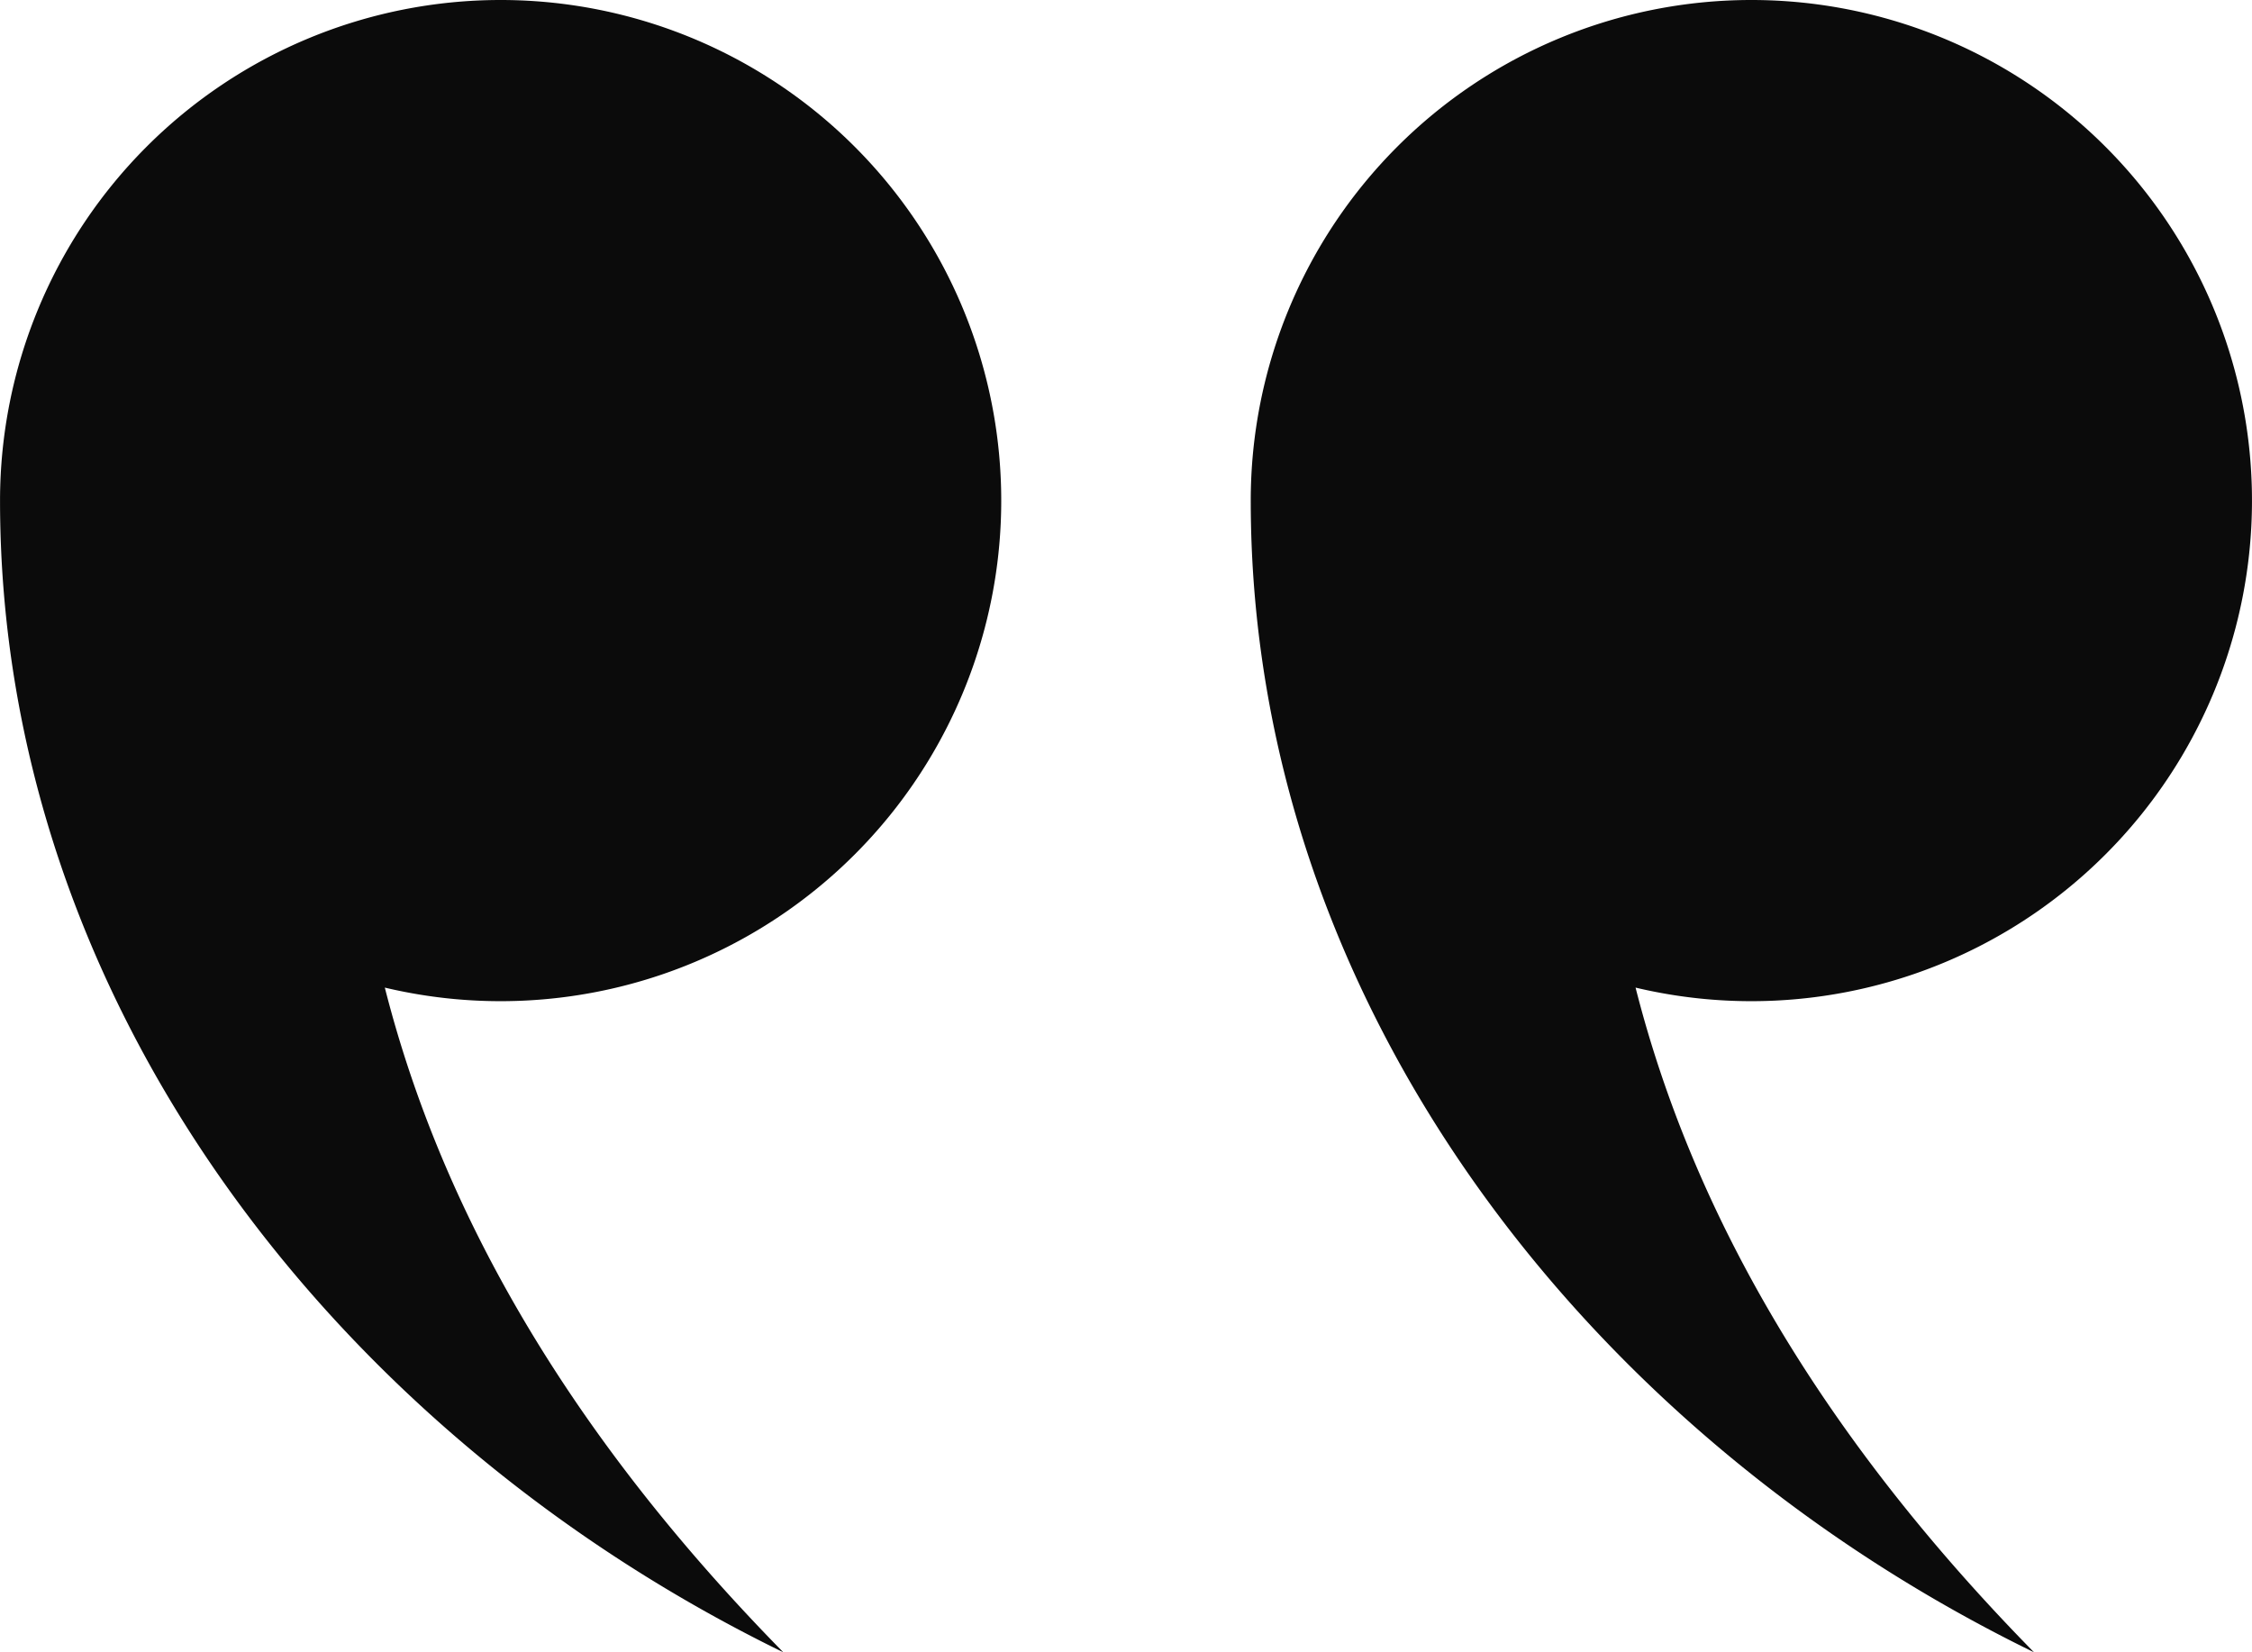 <svg xmlns="http://www.w3.org/2000/svg" width="58.872" height="43.196" viewBox="0 0 58.872 43.196"><defs><style>.a{fill:#0b0b0b}</style></defs><path class="a" d="M45.785 0a13.087 13.087 0 11-3.028 25.819c1.52 5.987 4.925 11.786 10.416 17.377-11.717-5.712-20.476-17.019-20.476-30.109A13.087 13.087 0 0145.784 0M13.088 0a13.087 13.087 0 11-3.028 25.819c1.52 5.987 4.926 11.786 10.417 17.377C8.76 37.484.001 26.175.001 13.087A13.088 13.088 0 0113.089 0"/></svg>